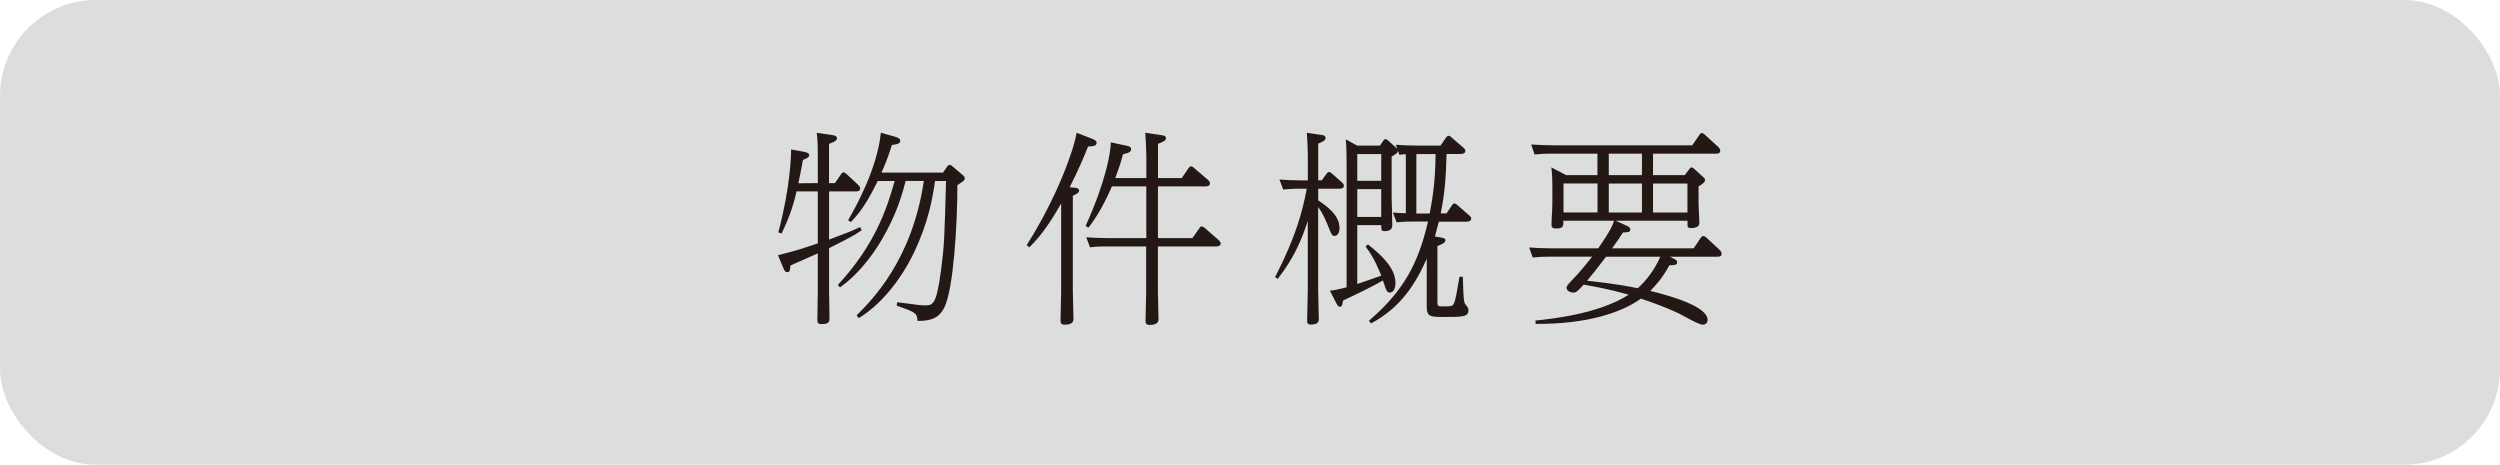 <?xml version="1.0" encoding="UTF-8"?><svg id="_レイヤー_2" xmlns="http://www.w3.org/2000/svg" viewBox="0 0 539.04 100.2"><defs><style>.cls-1{fill:#231815;}.cls-2{fill:#dcdddd;}</style></defs><g id="_レイヤ_1"><rect class="cls-2" width="539.04" height="100.2" rx="20.66" ry="20.66"/><path class="cls-1" d="M180.02,39.47l1.35-1.93c.14-.23.27-.36.5-.36s.4.09.58.27l2.61,2.43c.18.18.4.45.4.76,0,.63-.63.63-.94.63h-5.76v10.39c3.87-1.44,4.86-1.85,6.7-2.7l.32.68c-1.53,1.12-3.29,1.98-7.02,3.87v9.22c0,.9.09,4.95.09,5.8,0,.77,0,1.35-1.76,1.35-.76,0-.85-.36-.85-.94,0-.99.09-5.36.09-6.21v-8.1c-2.75,1.21-4.63,2.07-5.9,2.61-.09,1.08-.13,1.44-.67,1.44-.36,0-.58-.18-.85-.86l-1.17-2.79c4.18-1.03,6.66-1.89,8.59-2.56v-11.2h-4.59c-.68,3.15-1.8,6.21-3.24,9.09l-.68-.27c2.65-10.03,2.75-16.6,2.75-17.86l2.74.49c.45.09,1.17.27,1.17.72,0,.49-.67.76-1.35,1.04-.5,2.7-.68,3.51-.99,5.04l4.19-.04v-5.71c0-1.04,0-3.78-.23-5.13l3.19.45c.5.09,1.17.18,1.17.72,0,.49-.5.76-1.71,1.21v8.46h1.26ZM204.27,35.87c.09-.13.23-.31.45-.31.18,0,.36.04.54.22l2.39,2.03c.18.18.36.31.36.63s0,.45-1.58,1.49c0,8.59-.85,22.32-2.79,26.32-.85,1.71-2.12,3.02-5.81,2.93-.09-1.71-.45-1.85-4.5-3.29l.13-.72c4.81.63,5.13.67,5.94.67,1.71,0,2.52,0,3.51-7.65.72-5.58.72-6.75,1.08-19.17h-2.38c-.5,3.42-1.31,8.68-4.54,15.43-2.97,6.21-7.42,11.47-11.92,14.13l-.45-.58c3.38-3.38,12.01-12.01,14.49-28.98h-3.91c-.72,2.74-1.89,7.06-5.04,12.46-.99,1.71-4.18,6.97-9.13,10.49l-.45-.54c7.92-8.55,10.53-16.24,12.24-22.41h-3.64c-1.17,2.34-3.1,6.21-5.81,8.86l-.58-.41c1.53-2.65,6.25-10.93,7.06-18.85l3.01.85c.72.22,1.17.41,1.17.9,0,.41-.27.72-1.8.9-.81,2.56-1.44,4.14-2.25,5.94h13.27l.94-1.35Z"/><path class="cls-1" d="M231.9,40.51c.36.04.77.18.77.58,0,.18,0,.54-1.35,1.12v20.56c0,.95.14,5.18.14,6.03s-.68,1.21-1.94,1.21c-.81,0-.85-.5-.85-.94,0-.99.13-5.36.13-6.25v-18.94c-1.48,2.56-3.87,6.62-6.88,9.45l-.54-.49c6.7-10.58,10.21-20.7,10.75-24.21l3.15,1.21c.99.4,1.17.58,1.17.94,0,.63-.58.76-1.84.81-1.08,2.7-1.94,4.68-3.96,8.78l1.26.13ZM247.16,51.35v-11.16h-7.42c-.18.4-2.2,5.35-5.08,8.91l-.58-.41c4.36-9.58,5.4-15.79,5.44-18l3.33.72c.5.09,1.04.22,1.04.77,0,.67-.81.85-1.75,1.08-.63,2.34-1.08,3.51-1.67,5.13h6.7v-4.72c0-.86-.09-3.15-.23-5.04l3.33.49c.63.09,1.12.13,1.12.68,0,.49-.45.72-1.71,1.21v7.38h5.13l1.48-2.16c.13-.18.27-.36.54-.36.18,0,.31.04.54.27l3.15,2.7c.22.23.36.41.36.67,0,.68-.72.68-1.04.68h-10.17v11.16h7.42l1.53-2.16c.09-.18.23-.36.5-.36.18,0,.36.09.58.27l3.1,2.7c.22.22.4.45.4.67,0,.67-.77.67-1.08.67h-12.46v9.67c0,.9.13,5.13.13,6.08,0,1.03-1.17,1.17-1.89,1.17-.81,0-.9-.41-.9-.86,0-.5.13-5.8.13-6.34v-9.72h-8.73c-1.71,0-2.7.09-3.38.18l-.81-2.16c1.4.09,2.79.18,4.54.18h8.37Z"/><path class="cls-1" d="M274.92,59.77c4.54-8.82,5.94-14.31,6.84-19.08h-1.75c-1.67,0-2.88.13-3.33.18l-.81-2.16c1.26.09,2.7.18,4.5.18h1.62v-5.22c0-.67-.05-3.06-.23-5.04l3.06.45c.41.04.99.13.99.68,0,.49-.5.76-1.58,1.21v7.92h.77l1.04-1.44c.18-.22.27-.36.54-.36.22,0,.45.18.54.27l2.29,2.03c.14.13.36.36.36.67,0,.63-.77.63-1.04.63h-4.5v2.52c1.89,1.26,4.59,3.2,4.59,5.94,0,.5-.13,1.71-1.08,1.71-.54,0-.63-.22-1.58-2.61-.85-2.07-1.62-3.2-1.94-3.6v18c0,.99.14,5.27.14,6.12,0,.36,0,1.21-1.67,1.21-.63,0-.85-.18-.85-.9,0-.99.14-5.4.14-6.35v-15.12c-1.35,4.23-3.06,8.14-6.48,12.51l-.58-.36ZM311.87,46.04l1.22-1.8c.18-.22.27-.36.49-.36.27,0,.45.18.63.31l2.61,2.29c.18.13.4.36.4.68,0,.13-.04.63-1.04.63h-5.94c-.27,1.08-.41,1.62-.85,3.2l1.08.18c.72.14,1.17.18,1.17.63s-.27.67-1.71,1.26v12.19c0,.76.31.81.99.81,2.02,0,2.25,0,2.56-.63.36-.68.67-2.57,1.21-5.76h.72c.13,4.81.23,5.35.45,5.8.09.13.54.72.63.85.09.18.14.41.14.54,0,1.48-1.31,1.48-5.13,1.48-3.06,0-3.87,0-3.87-2.21v-10.35c-2.39,5.4-5.58,10.53-12.01,13.95l-.45-.58c7.47-6.39,10.66-12.38,12.73-21.38h-3.38c-.58,0-2.02,0-3.38.18l-.81-2.11c1.75.09,2.02.13,2.79.13v-12.73c-.67.04-.94.09-1.4.13l-.31-.86c-.04.5-.36.63-1.35,1.26v8.78c0,.22.14,4.99.14,5.94,0,.36,0,1.35-1.62,1.35-.76,0-.76-.27-.76-1.3h-5.17v12.69c1.62-.54,3.42-1.17,5.17-1.8-.41-.99-1.53-3.96-3.38-6.25l.5-.5c2.47,2.02,5.94,4.86,5.94,8.33,0,1.8-.85,2.07-1.17,2.07-.63,0-.76-.22-1.53-2.61-2.21,1.31-6.93,3.56-8.59,4.32-.18.99-.23,1.35-.67,1.35-.41,0-.58-.4-.77-.72l-1.4-2.75c.77-.04,2.02-.31,3.6-.72v-26.87c0-1.12-.04-3.78-.18-5.04l2.43,1.35h4.95l.72-1.08c.09-.13.23-.31.45-.31.18,0,.31.09.49.22l1.8,1.62c.13.09.23.23.27.27l-.31-.9c1.75.13,2.65.18,4.5.18h5.13l1.21-1.75c.18-.22.31-.36.54-.36s.41.14.58.32l2.61,2.25c.18.18.41.36.41.72,0,.13-.05.63-1.08.63h-2.97c-.14,5.53-.45,8.73-1.26,12.82h1.21ZM292.65,33.22v5.76h5.17v-5.76h-5.17ZM292.65,40.78v5.99h5.17v-5.99h-5.17ZM308.27,46.04c.77-4.1,1.21-7.38,1.26-12.82h-4.14v12.82h2.88Z"/><path class="cls-1" d="M344.45,33.13h-10.03c-1.3,0-1.67,0-3.55.18l-.72-2.16c1.4.09,2.75.18,4.54.18h30.19l1.57-2.29c.09-.13.23-.36.5-.36.23,0,.45.18.58.31l3.02,2.75c.13.13.36.45.36.76,0,.63-.63.63-.9.63h-13.59v4.63h6.84l.99-1.3c.18-.23.27-.36.45-.36.23,0,.41.13.5.22l2.07,1.89c.27.22.36.4.36.63,0,.32-.13.58-1.39,1.35v3.87c0,.63.18,3.42.18,4,0,.9-.99,1.12-1.75,1.12-.81,0-.81-.36-.81-.72v-.86h-15.48l2.29,1.04c.4.18.85.41.85.81,0,.63-.45.63-1.58.67-.72,1.08-1.21,1.89-2.34,3.42h17.59l1.53-2.29c.14-.18.27-.36.58-.36.18,0,.36.13.54.27l2.97,2.75c.18.18.4.49.4.81,0,.63-.63.63-.94.63h-10.26c1.21.54,1.62.76,1.62,1.17,0,.67-.72.67-1.67.67-1.75,3.1-2.92,4.27-4.14,5.53,4.59,1.12,12.37,3.38,12.37,6.26,0,.58-.41,1.03-1.04,1.03-.94,0-4.63-2.2-5.44-2.56-2.56-1.17-5.17-2.16-7.92-3.06-4.14,3.01-11.7,5.53-22.68,5.44l-.04-.72c3.55-.36,13.72-1.44,20.11-5.58-4.86-1.35-7.74-1.8-9.72-2.16-1.53,1.71-1.75,1.71-2.21,1.71-.85,0-1.48-.5-1.48-1.03,0-.41.4-.81,1.12-1.58,1.94-1.98,3.06-3.46,4.41-5.13h-9.31c-1.12,0-2.12.04-3.51.18l-.77-2.16c1.4.09,2.79.18,4.54.18h10.35c.72-1.03,2.97-4.23,3.42-5.94h-10.93c0,1.17,0,1.67-1.62,1.67-.77,0-.94-.36-.94-.76,0-1.3.18-3.38.18-4.68v-3.64c0-2.38-.13-3.46-.22-4.1l3.19,1.67h6.75v-4.63ZM344.45,39.56h-7.33v6.25h7.33v-6.25ZM346.29,55.36c-1.66,2.21-2.61,3.38-4.09,5.17,2.38.27,6.12.63,10.93,1.62,1.85-1.67,3.65-4.01,4.86-6.79h-11.7ZM346.88,37.76h7.15v-4.63h-7.15v4.63ZM346.88,45.82h7.15v-6.25h-7.15v6.25ZM356.42,45.82h7.42v-6.25h-7.42v6.25Z"/></g></svg>